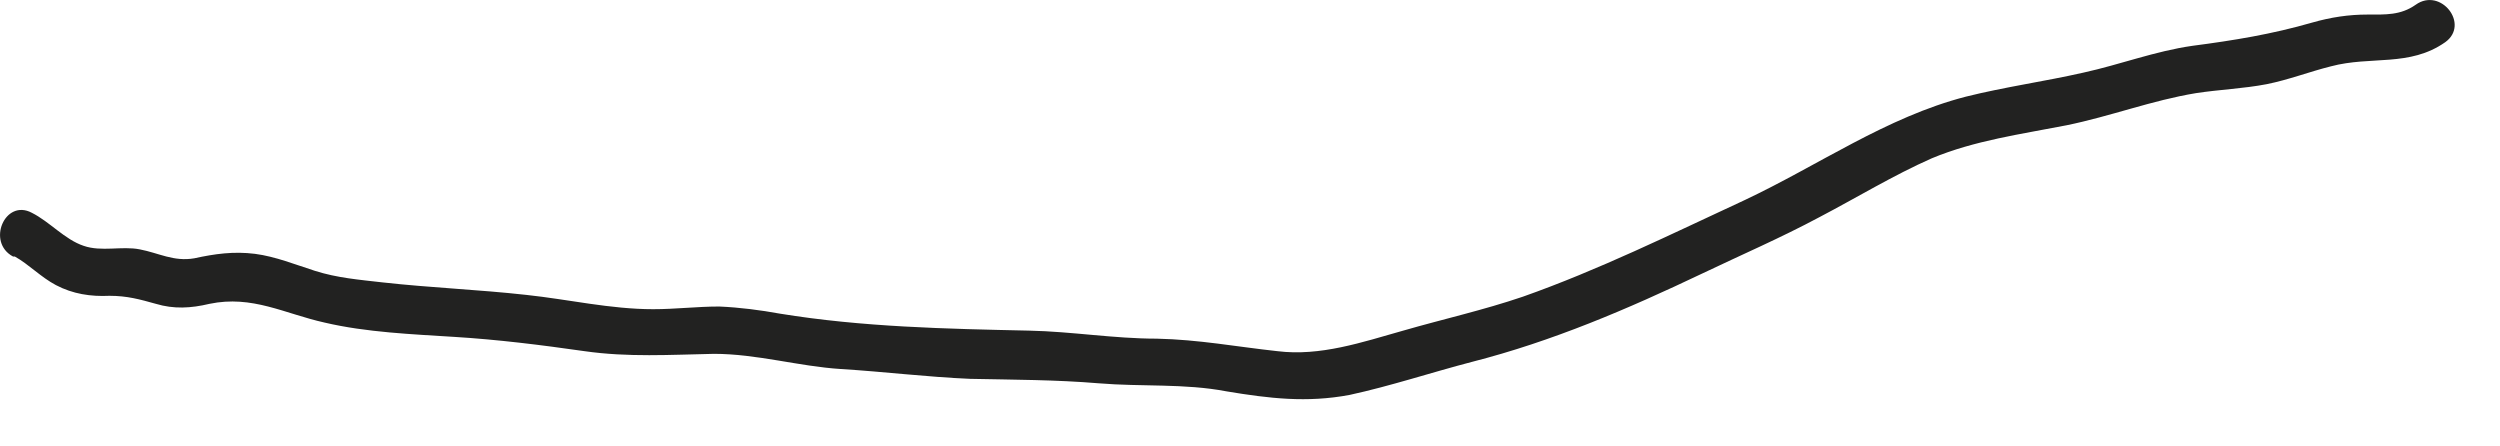<?xml version="1.0" encoding="utf-8"?>
<svg xmlns="http://www.w3.org/2000/svg" fill="none" height="100%" overflow="visible" preserveAspectRatio="none" style="display: block;" viewBox="0 0 28 5" width="100%">
<path d="M0.166 2.873C0.326 2.963 0.456 3.103 0.626 3.193C0.816 3.293 1.016 3.323 1.226 3.313C1.426 3.313 1.566 3.353 1.746 3.403C1.946 3.463 2.136 3.453 2.346 3.403C2.826 3.303 3.186 3.513 3.636 3.613C4.106 3.723 4.616 3.743 5.086 3.773C5.576 3.803 6.056 3.863 6.546 3.933C7.036 4.003 7.506 3.973 7.996 3.963C8.476 3.963 8.946 4.103 9.416 4.133C9.906 4.163 10.386 4.223 10.866 4.243C11.346 4.253 11.826 4.253 12.306 4.293C12.786 4.333 13.266 4.293 13.736 4.383C14.216 4.463 14.636 4.513 15.116 4.423C15.576 4.323 16.026 4.173 16.486 4.053C17.386 3.823 18.226 3.463 19.066 3.063C19.506 2.853 19.946 2.663 20.376 2.433C20.796 2.213 21.206 1.963 21.636 1.773C22.116 1.573 22.636 1.503 23.146 1.403C23.636 1.303 24.106 1.123 24.596 1.043C24.856 1.003 25.126 0.993 25.386 0.943C25.636 0.893 25.866 0.803 26.106 0.743C26.556 0.623 26.986 0.753 27.386 0.473C27.666 0.273 27.336 -0.147 27.056 0.053C26.886 0.173 26.716 0.163 26.516 0.163C26.306 0.163 26.106 0.193 25.896 0.253C25.446 0.383 25.016 0.453 24.556 0.513C24.136 0.573 23.746 0.723 23.336 0.813C22.896 0.913 22.456 0.973 22.016 1.083C21.126 1.313 20.366 1.853 19.536 2.243C18.716 2.623 17.906 3.023 17.056 3.323C16.616 3.473 16.166 3.573 15.716 3.703C15.256 3.833 14.786 3.993 14.306 3.933C13.846 3.883 13.426 3.803 12.956 3.793C12.476 3.793 12.006 3.713 11.526 3.703C10.596 3.683 9.656 3.663 8.736 3.513C8.516 3.473 8.286 3.443 8.056 3.433C7.806 3.433 7.566 3.463 7.316 3.463C6.836 3.463 6.366 3.353 5.896 3.303C5.356 3.243 4.826 3.223 4.286 3.163C4.026 3.133 3.776 3.113 3.526 3.033C3.306 2.963 3.086 2.873 2.856 2.843C2.616 2.813 2.406 2.843 2.176 2.893C1.946 2.933 1.776 2.833 1.566 2.793C1.366 2.753 1.136 2.823 0.936 2.753C0.726 2.683 0.556 2.483 0.356 2.383C0.056 2.223 -0.154 2.713 0.146 2.873H0.166Z" fill="#222221" id="Vector"/>
</svg>